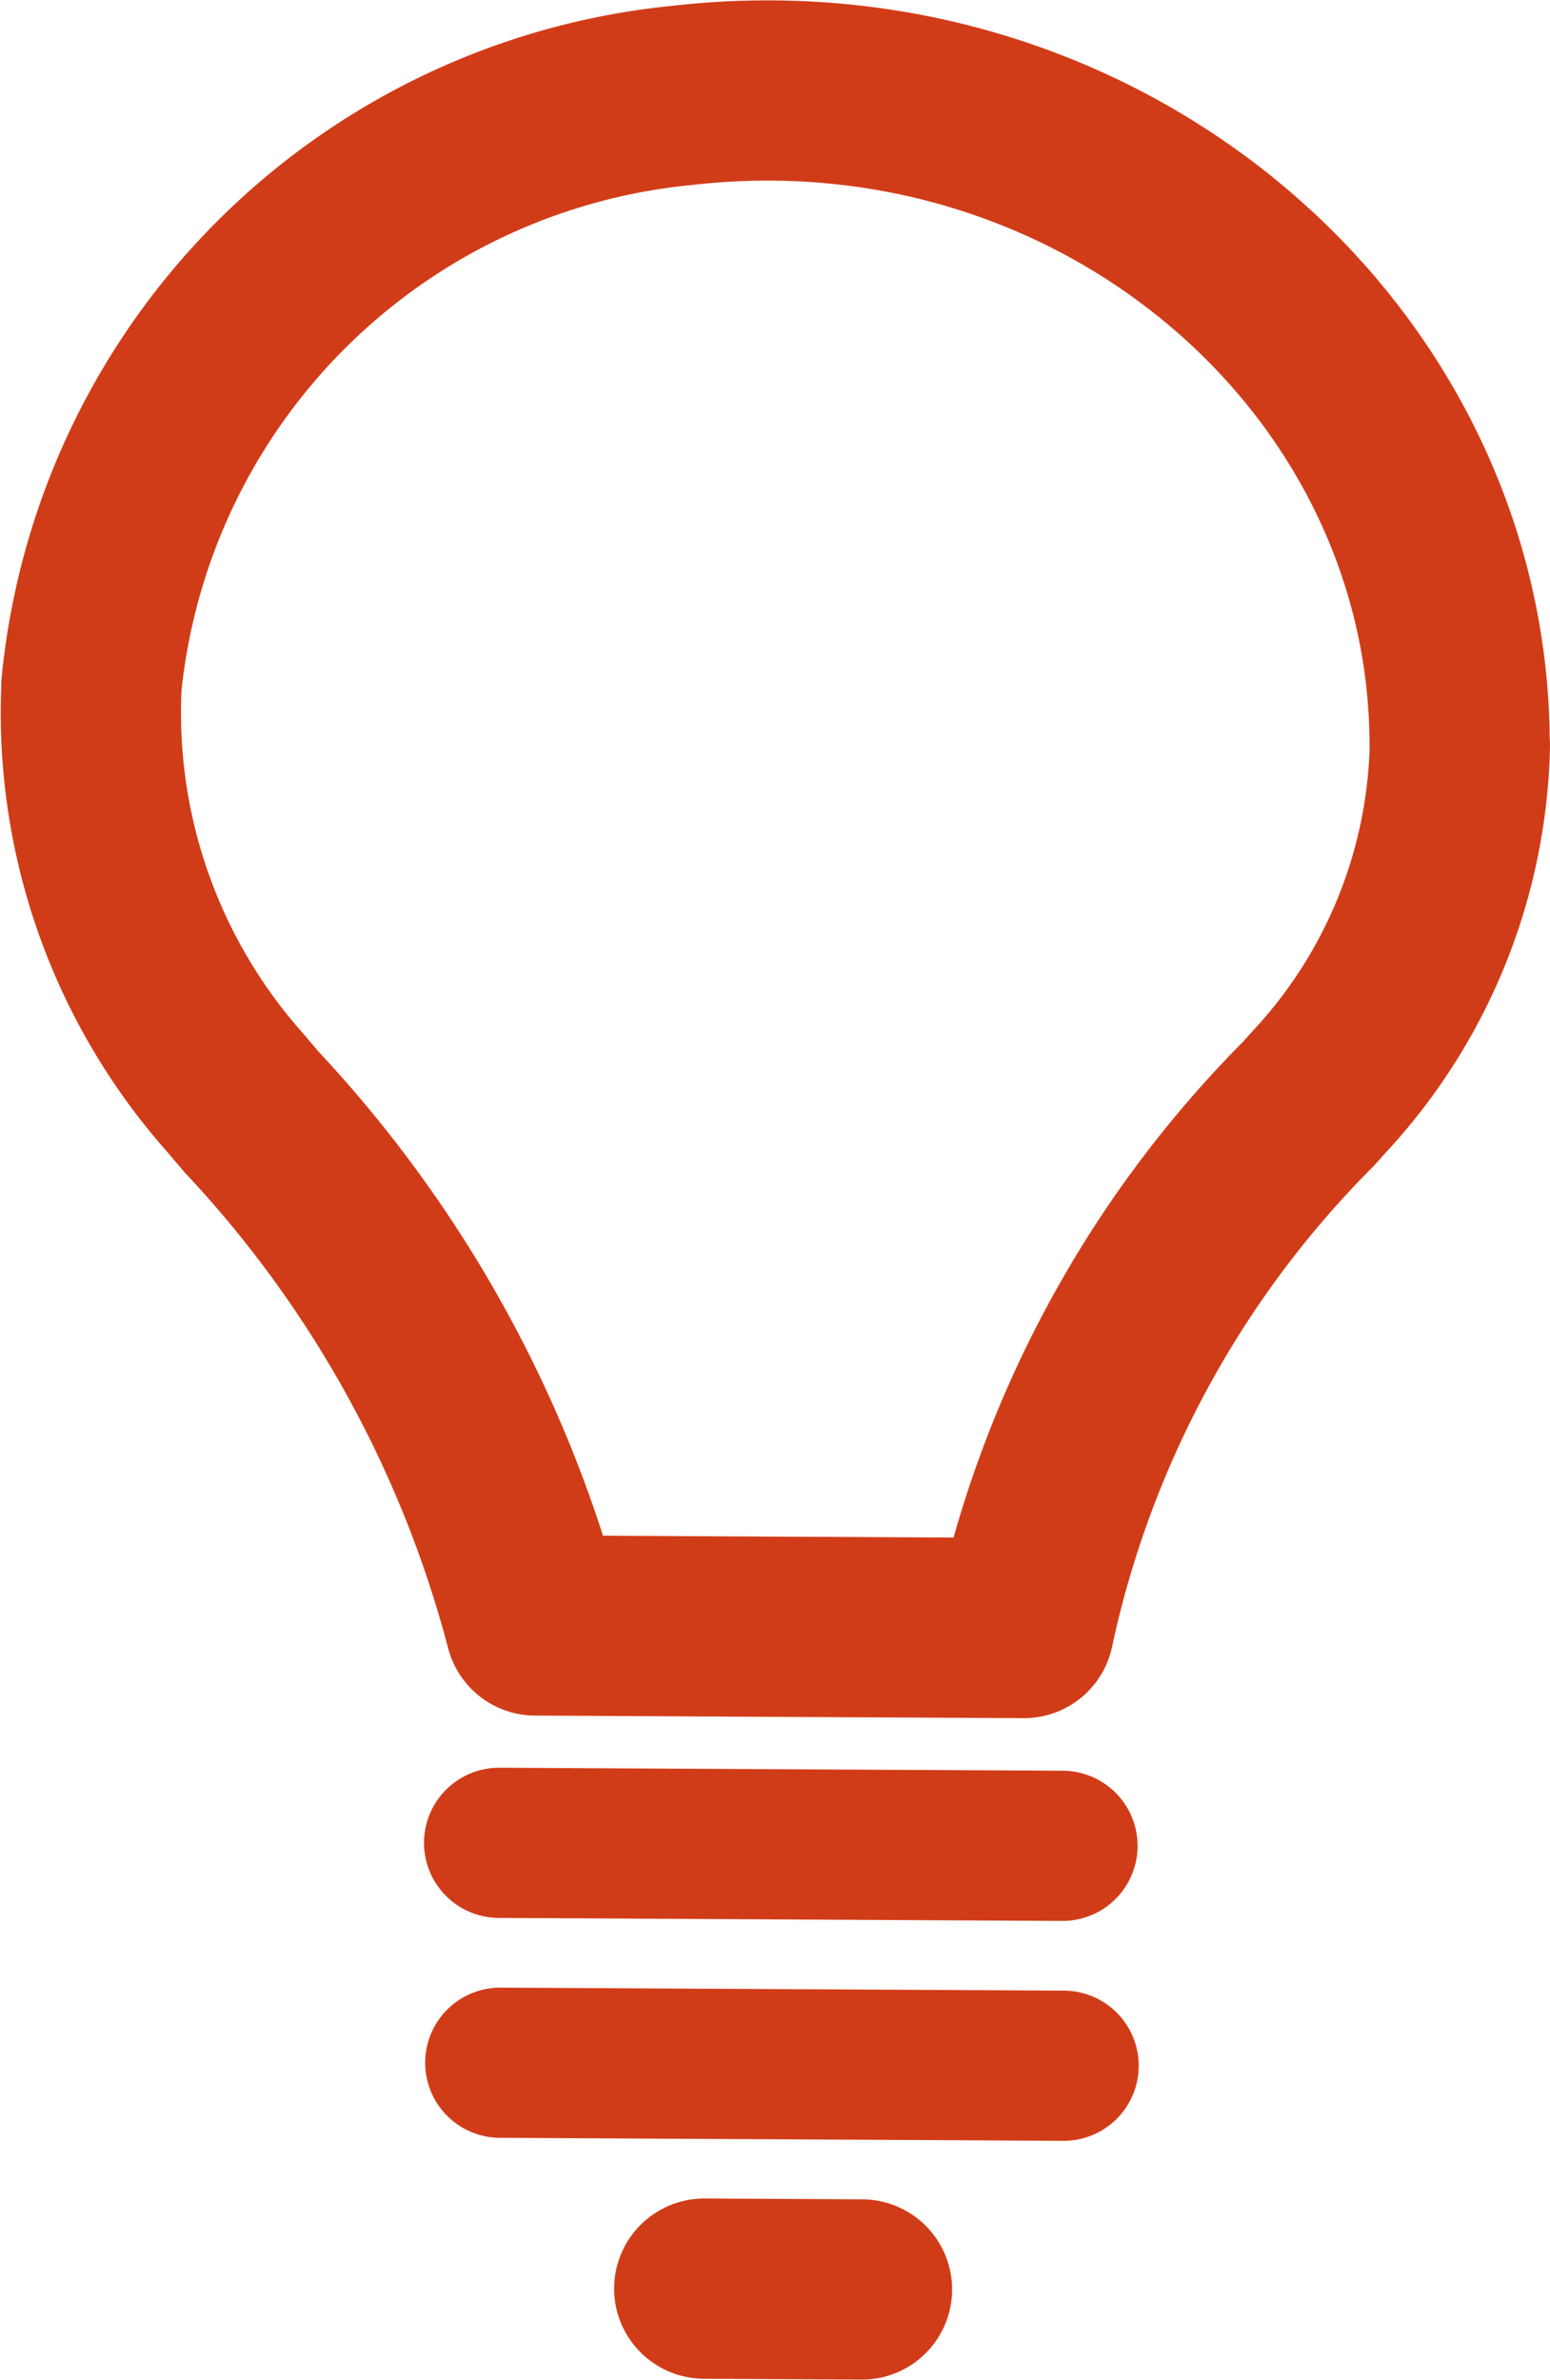 <svg xmlns="http://www.w3.org/2000/svg" width="25.797" height="39.615" viewBox="0 0 25.797 39.615">
  <g id="icon" transform="translate(1.503 1.511)">
    <path id="パス_279" data-name="パス 279" d="M997.9,542a8.73,8.73,0,0,1-2.334,5.77l-.179.2a17.58,17.58,0,0,0-4.743,8.733h0l-8.131-.043h0a19.885,19.885,0,0,0-4.727-8.551l-.275-.324a9.513,9.513,0,0,1-2.387-6.714l0-.052a10.951,10.951,0,0,1,9.85-9.828c6.943-.786,12.889,4.351,12.922,10.764Z" transform="translate(-975.106 -531.116)" fill="none" stroke="#d13c18" stroke-linecap="round" stroke-linejoin="round" stroke-width="3"/>
    <line id="線_274" data-name="線 274" x2="9.376" y2="0.05" transform="translate(6.804 29.162)" fill="none" stroke="#d13c18" stroke-linecap="round" stroke-linejoin="round" stroke-width="2.5"/>
    <line id="線_275" data-name="線 275" x2="9.376" y2="0.05" transform="translate(6.823 32.822)" fill="none" stroke="#d13c18" stroke-linecap="round" stroke-linejoin="round" stroke-width="2.5"/>
    <line id="線_276" data-name="線 276" x2="2.625" y2="0.014" transform="translate(10.218 36.582)" fill="none" stroke="#d13c18" stroke-linecap="round" stroke-linejoin="round" stroke-width="3"/>
  </g>
</svg>
